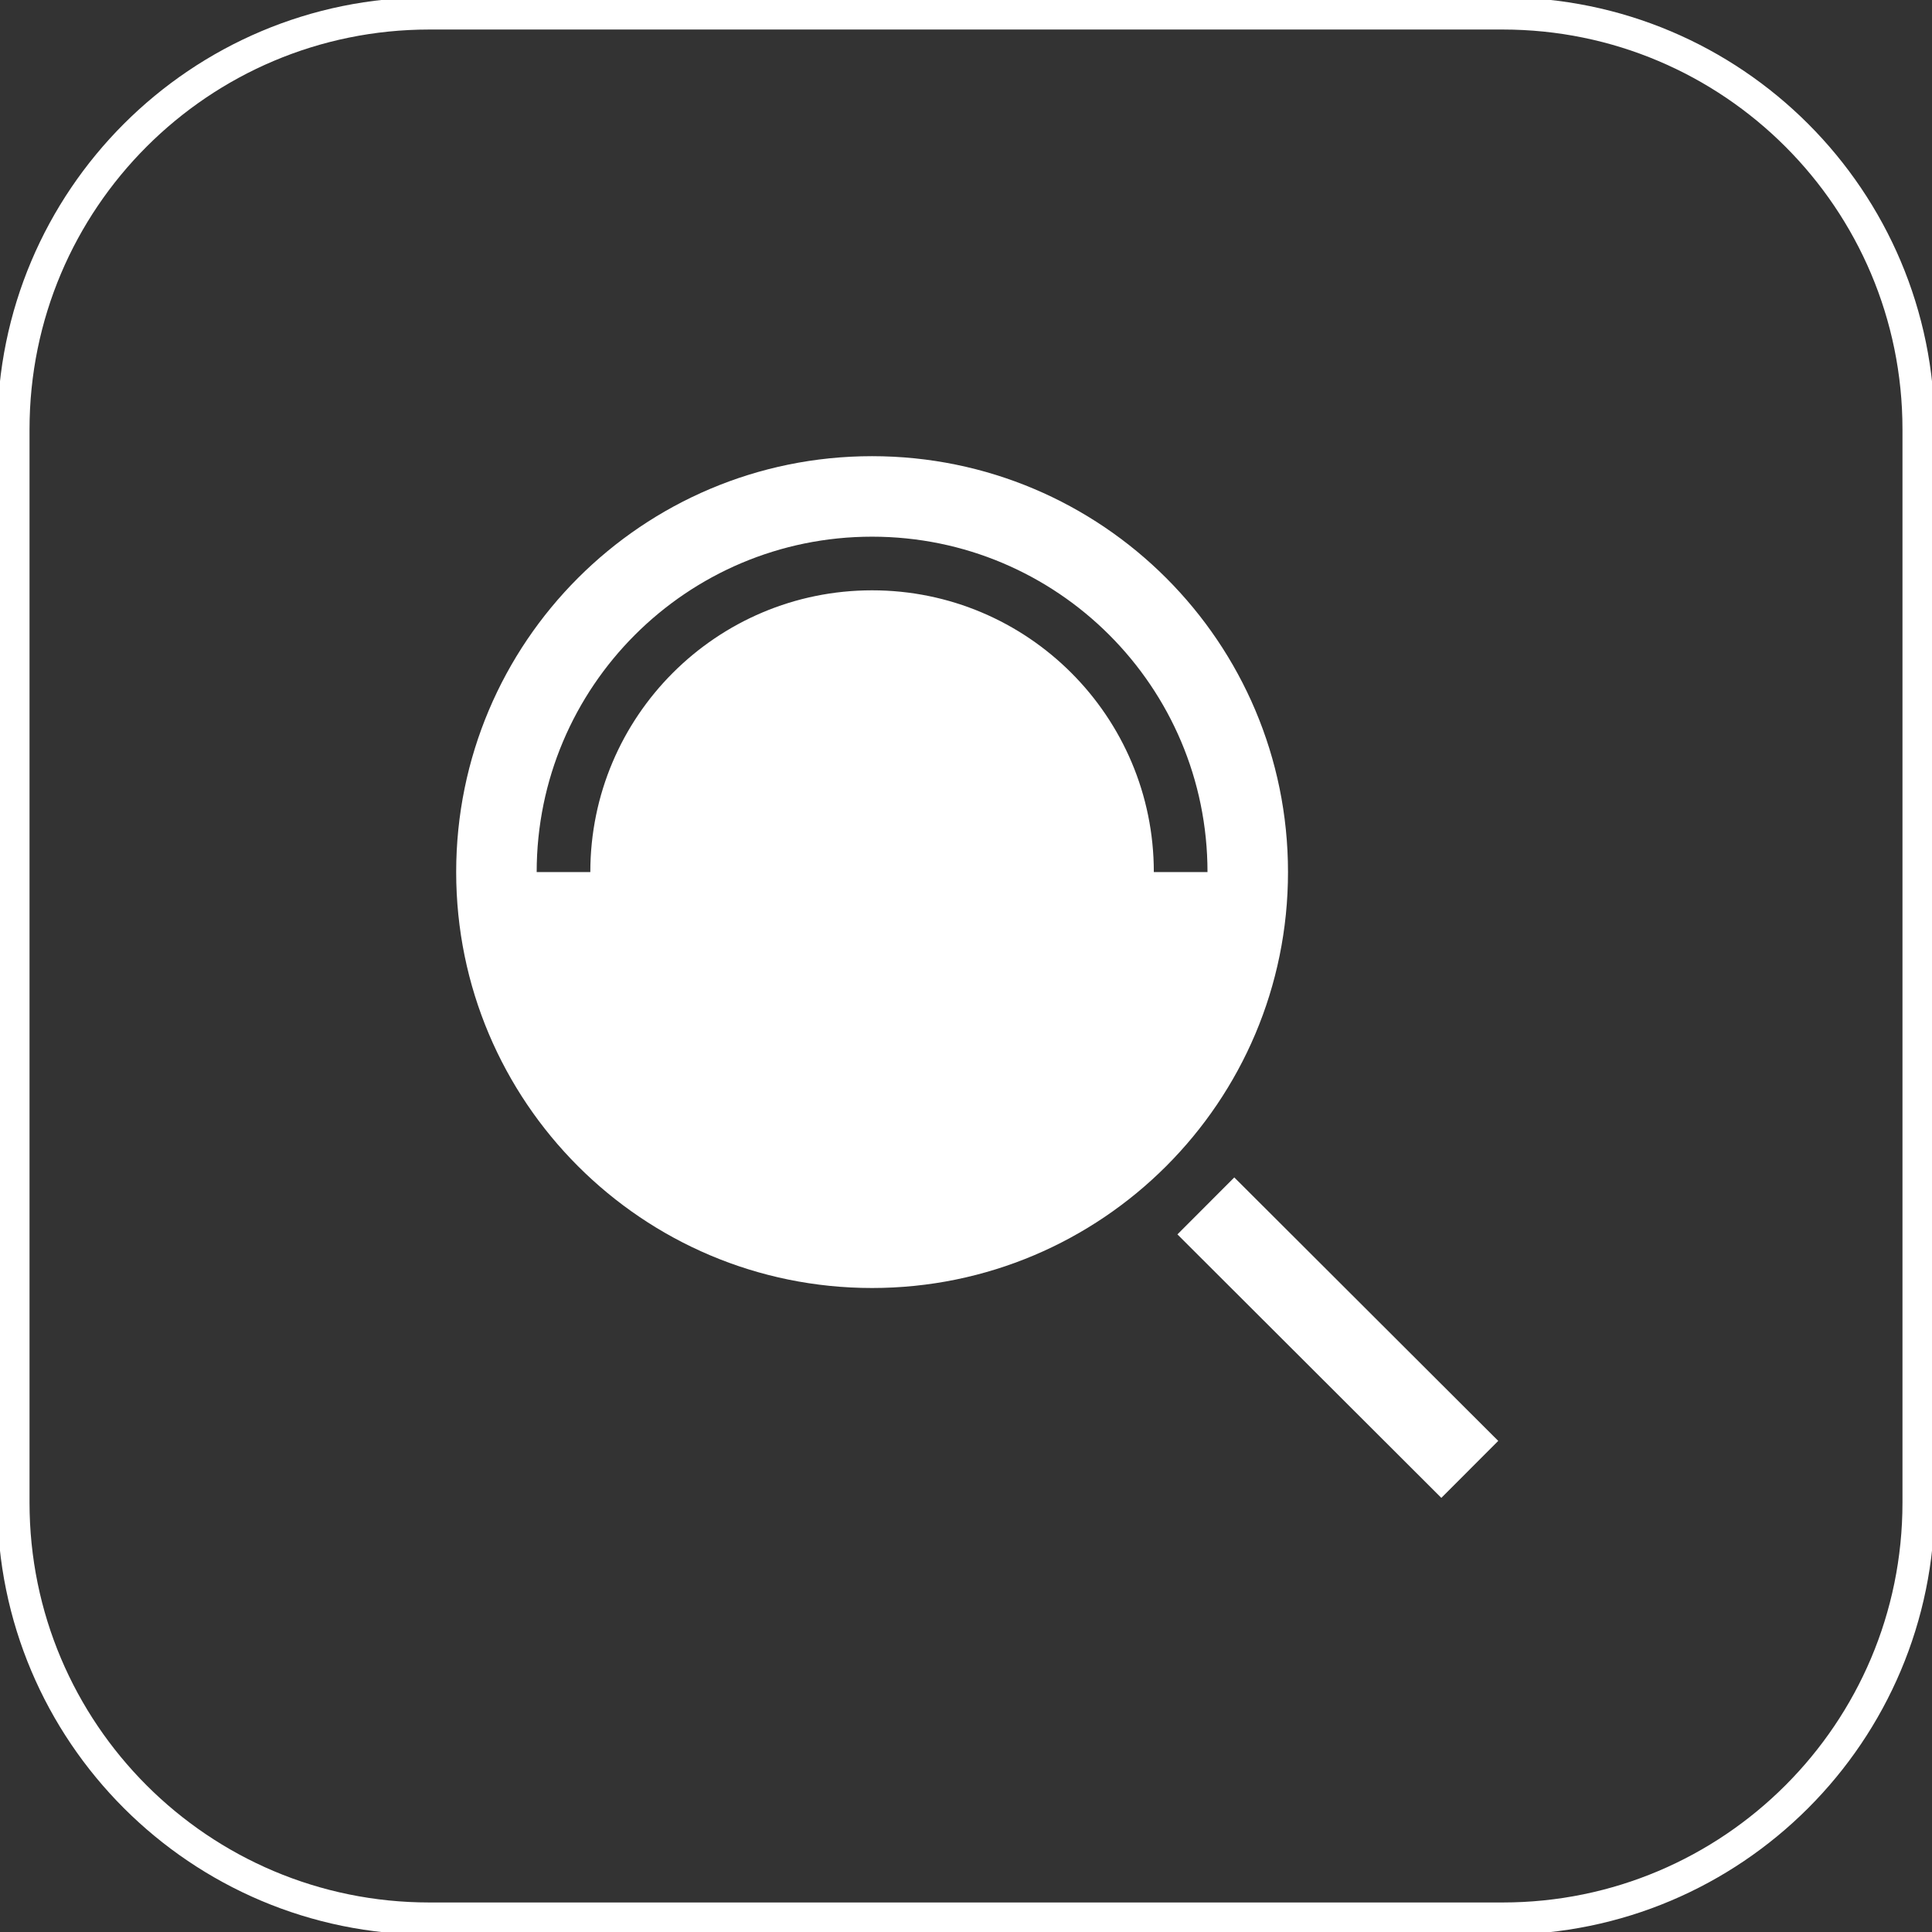 <?xml version="1.0" encoding="UTF-8"?> <svg xmlns="http://www.w3.org/2000/svg" width="60" height="60" viewBox="0 0 60 60" fill="none"><rect x="0" y="0" width="60" height="60" fill="#333333" stroke="none"/><g clip-path="url(#clip0_10_71)"><path d="M46.667 0.417H13.333C6.2 0.417 0.417 6.2 0.417 13.333V46.667C0.417 53.8 6.2 59.583 13.333 59.583H46.667C53.8 59.583 59.583 53.8 59.583 46.667V13.333C59.583 6.2 53.8 0.417 46.667 0.417Z" stroke="white"></path><path fill-rule="evenodd" clip-rule="evenodd" d="M40 27.083C40 34.217 34.217 40 27.083 40C19.95 40 14.167 34.217 14.167 27.083C14.167 19.95 19.95 14.167 27.083 14.167C34.217 14.167 40 19.95 40 27.083ZM27.083 18.333C22.251 18.333 18.333 22.251 18.333 27.083H16.667C16.667 21.33 21.33 16.667 27.083 16.667C32.836 16.667 37.5 21.33 37.5 27.083H35.833C35.833 22.251 31.916 18.333 27.083 18.333ZM39.217 37.449L38.332 36.566L36.566 38.335L37.45 39.218L43.878 45.635L44.762 46.518L46.529 44.748L45.644 43.865L39.217 37.449Z" fill="white"></path></g><defs><clipPath id="clip0_10_71"><rect width="60" height="60" fill="white"></rect></clipPath></defs></svg> 